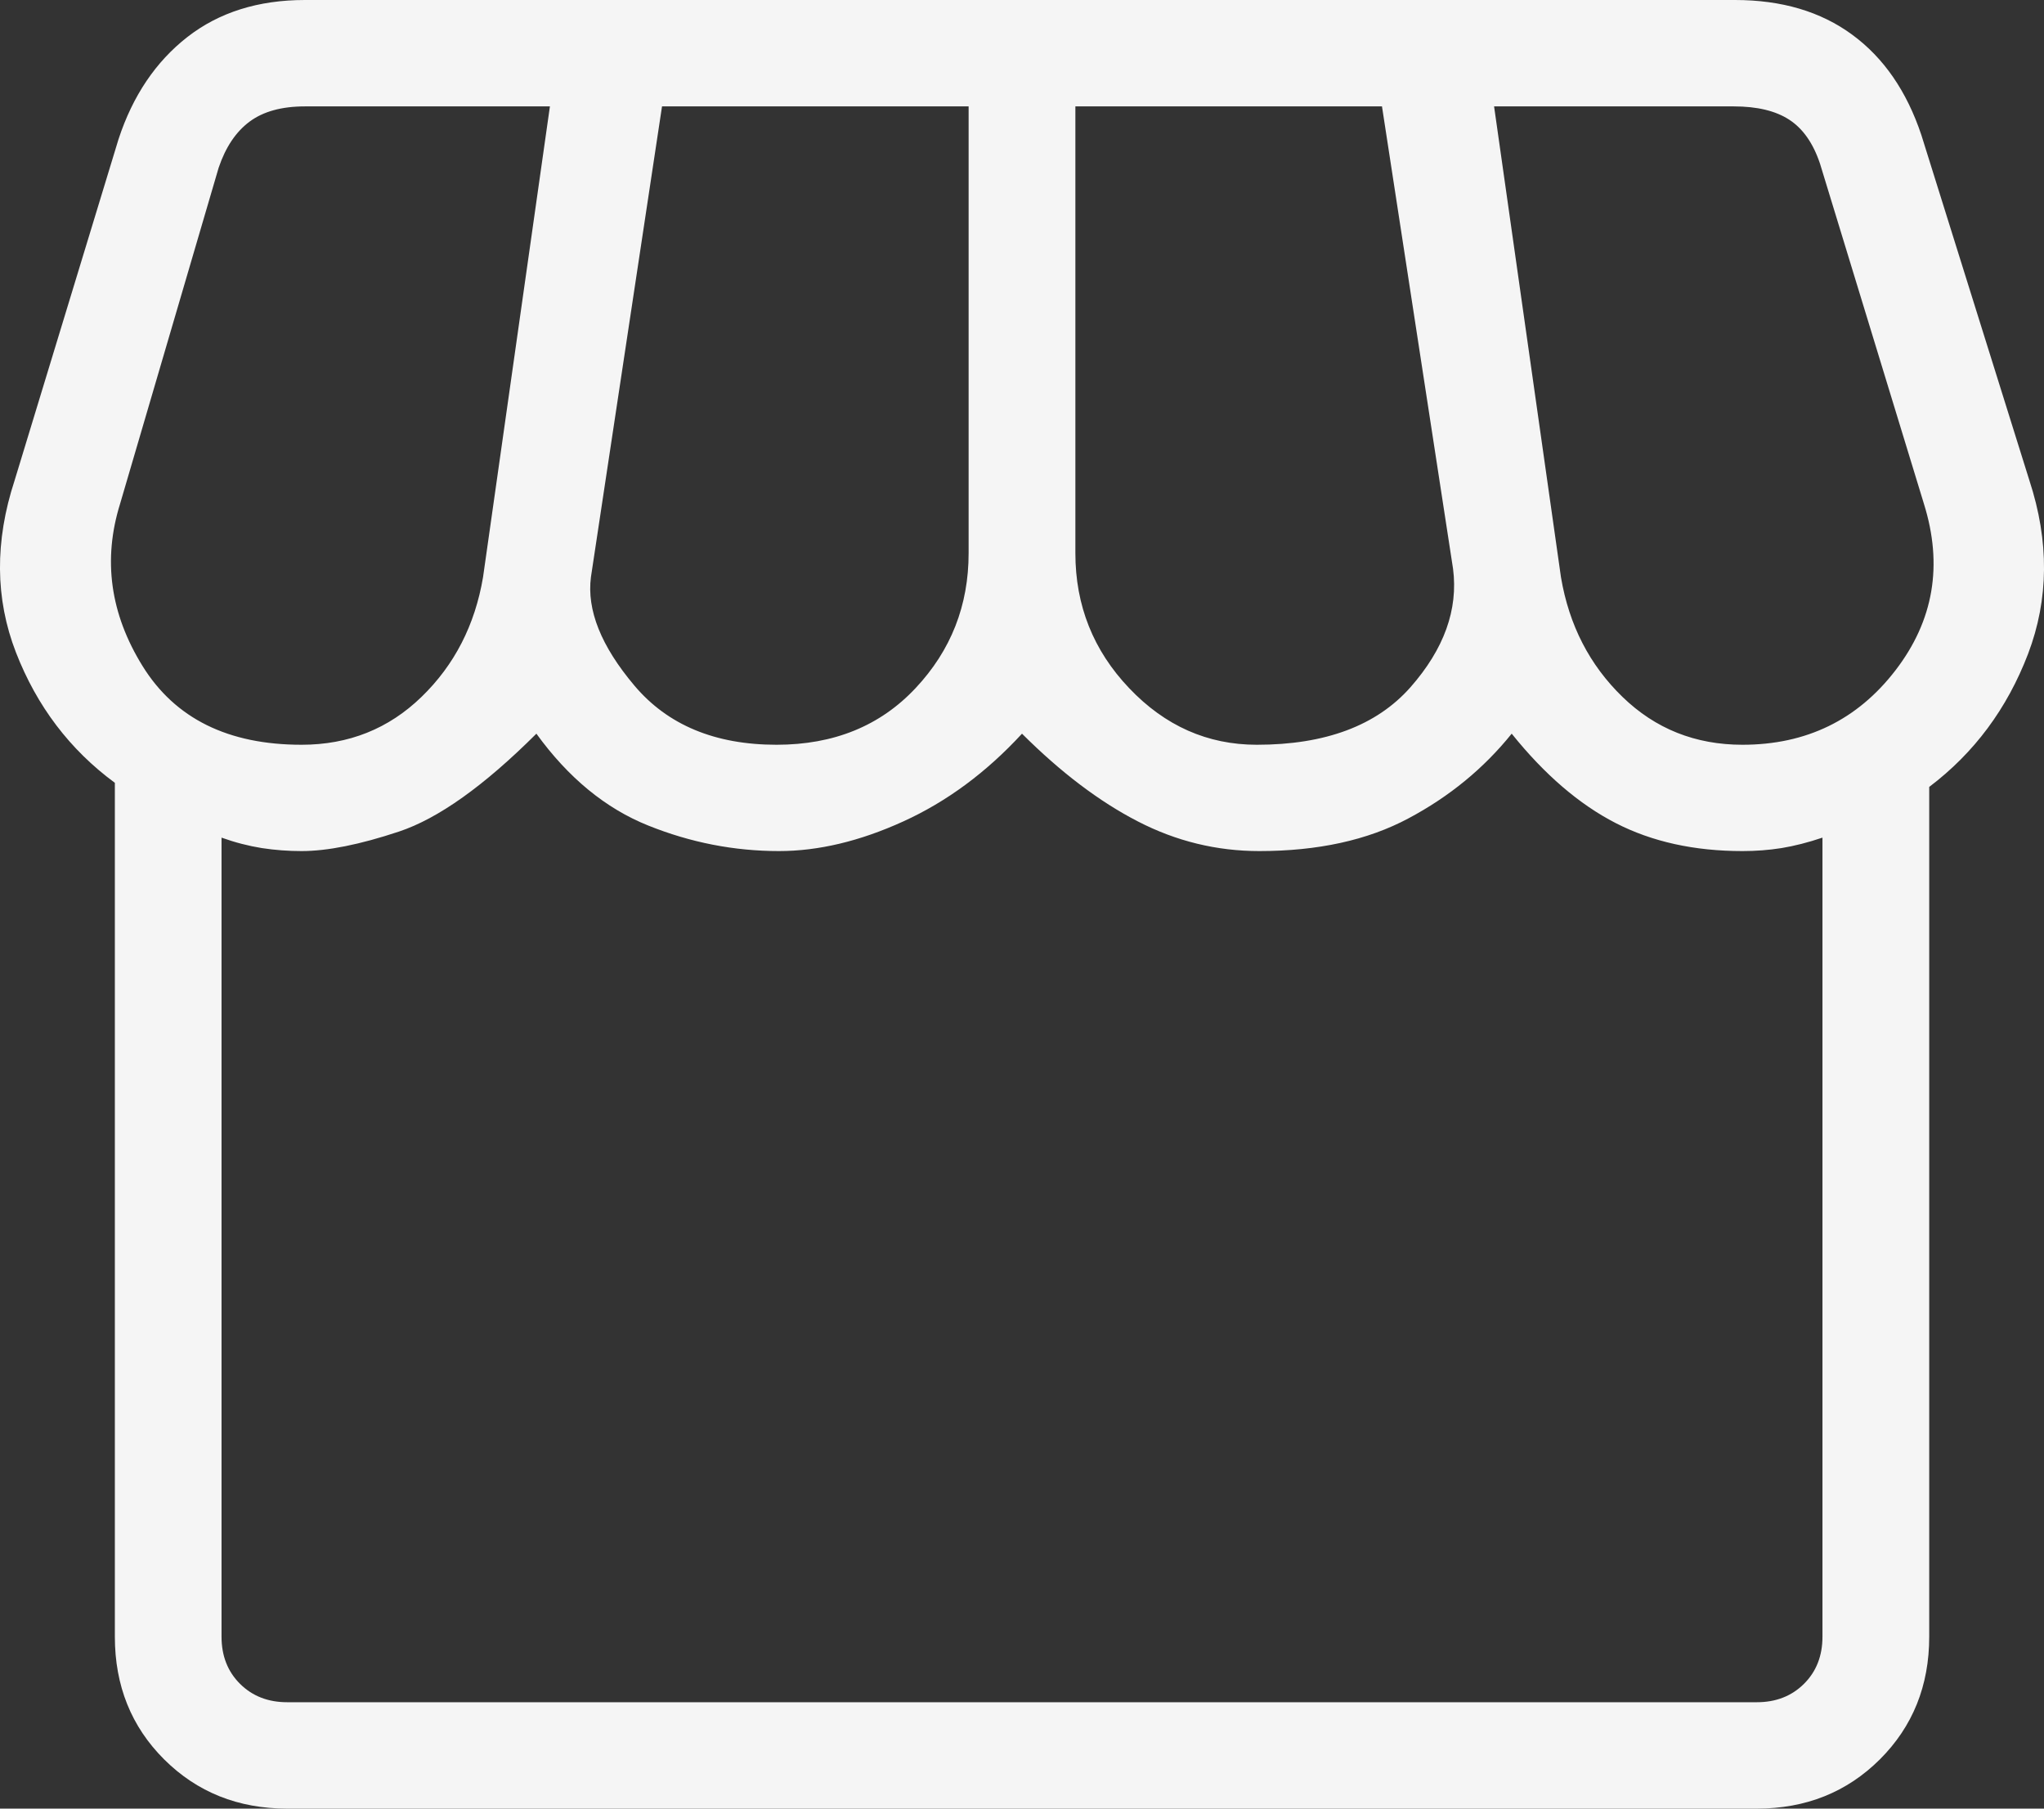<?xml version="1.0" encoding="UTF-8"?> <svg xmlns="http://www.w3.org/2000/svg" width="26" height="23" viewBox="0 0 26 23" fill="none"><rect x="0" y="0" width="26" height="23" fill="#333333" stroke="none"/><path d="M24.54 10.007V20.814C24.54 21.437 24.33 21.957 23.912 22.374C23.493 22.791 22.971 23 22.347 23H3.654C3.029 23 2.507 22.791 2.088 22.374C1.67 21.957 1.461 21.437 1.461 20.814V9.955C0.888 9.533 0.469 8.981 0.203 8.297C-0.062 7.614 -0.068 6.884 0.186 6.109L1.508 1.769C1.689 1.218 1.981 0.785 2.383 0.471C2.786 0.157 3.285 0 3.878 0H22.07C22.663 0 23.16 0.147 23.56 0.441C23.961 0.735 24.254 1.16 24.44 1.717L25.814 6.109C26.068 6.884 26.062 7.62 25.797 8.316C25.531 9.011 25.112 9.575 24.54 10.007ZM15.987 9.471C16.859 9.471 17.51 9.227 17.94 8.741C18.369 8.254 18.55 7.752 18.483 7.233L17.579 1.353H13.679V7.035C13.679 7.7 13.907 8.272 14.363 8.751C14.819 9.231 15.36 9.471 15.987 9.471ZM9.878 9.471C10.607 9.471 11.196 9.231 11.646 8.751C12.096 8.272 12.321 7.7 12.321 7.035V1.353H8.421L7.517 7.337C7.462 7.757 7.646 8.217 8.07 8.719C8.493 9.22 9.096 9.471 9.878 9.471ZM3.836 9.471C4.435 9.471 4.944 9.268 5.362 8.862C5.781 8.456 6.041 7.949 6.144 7.342L6.995 1.353H3.878C3.582 1.353 3.347 1.418 3.173 1.548C2.999 1.678 2.869 1.873 2.781 2.134L1.528 6.405C1.306 7.117 1.401 7.805 1.814 8.471C2.228 9.138 2.902 9.471 3.836 9.471ZM22.164 9.471C22.976 9.471 23.626 9.155 24.111 8.524C24.597 7.892 24.717 7.186 24.472 6.405L23.151 2.082C23.064 1.821 22.933 1.635 22.759 1.522C22.585 1.409 22.35 1.353 22.054 1.353H19.005L19.856 7.342C19.959 7.949 20.219 8.456 20.638 8.862C21.056 9.268 21.565 9.471 22.164 9.471ZM3.654 21.647H22.347C22.59 21.647 22.79 21.569 22.947 21.413C23.104 21.257 23.182 21.057 23.182 20.814V10.652C22.999 10.714 22.825 10.758 22.661 10.785C22.497 10.811 22.331 10.823 22.164 10.823C21.553 10.823 21.015 10.705 20.552 10.467C20.088 10.229 19.647 9.85 19.229 9.33C18.874 9.771 18.437 10.13 17.916 10.407C17.396 10.685 16.763 10.823 16.018 10.823C15.477 10.823 14.962 10.698 14.474 10.446C13.986 10.195 13.494 9.823 13 9.33C12.546 9.823 12.042 10.195 11.49 10.446C10.937 10.698 10.41 10.823 9.909 10.823C9.34 10.823 8.785 10.715 8.245 10.498C7.704 10.281 7.23 9.892 6.823 9.33C6.156 9.995 5.574 10.409 5.075 10.575C4.576 10.741 4.163 10.823 3.836 10.823C3.669 10.823 3.501 10.811 3.331 10.785C3.162 10.758 2.991 10.714 2.818 10.652V20.814C2.818 21.057 2.896 21.257 3.053 21.413C3.21 21.569 3.41 21.647 3.654 21.647Z" fill="#F5F5F5"></path></svg> 